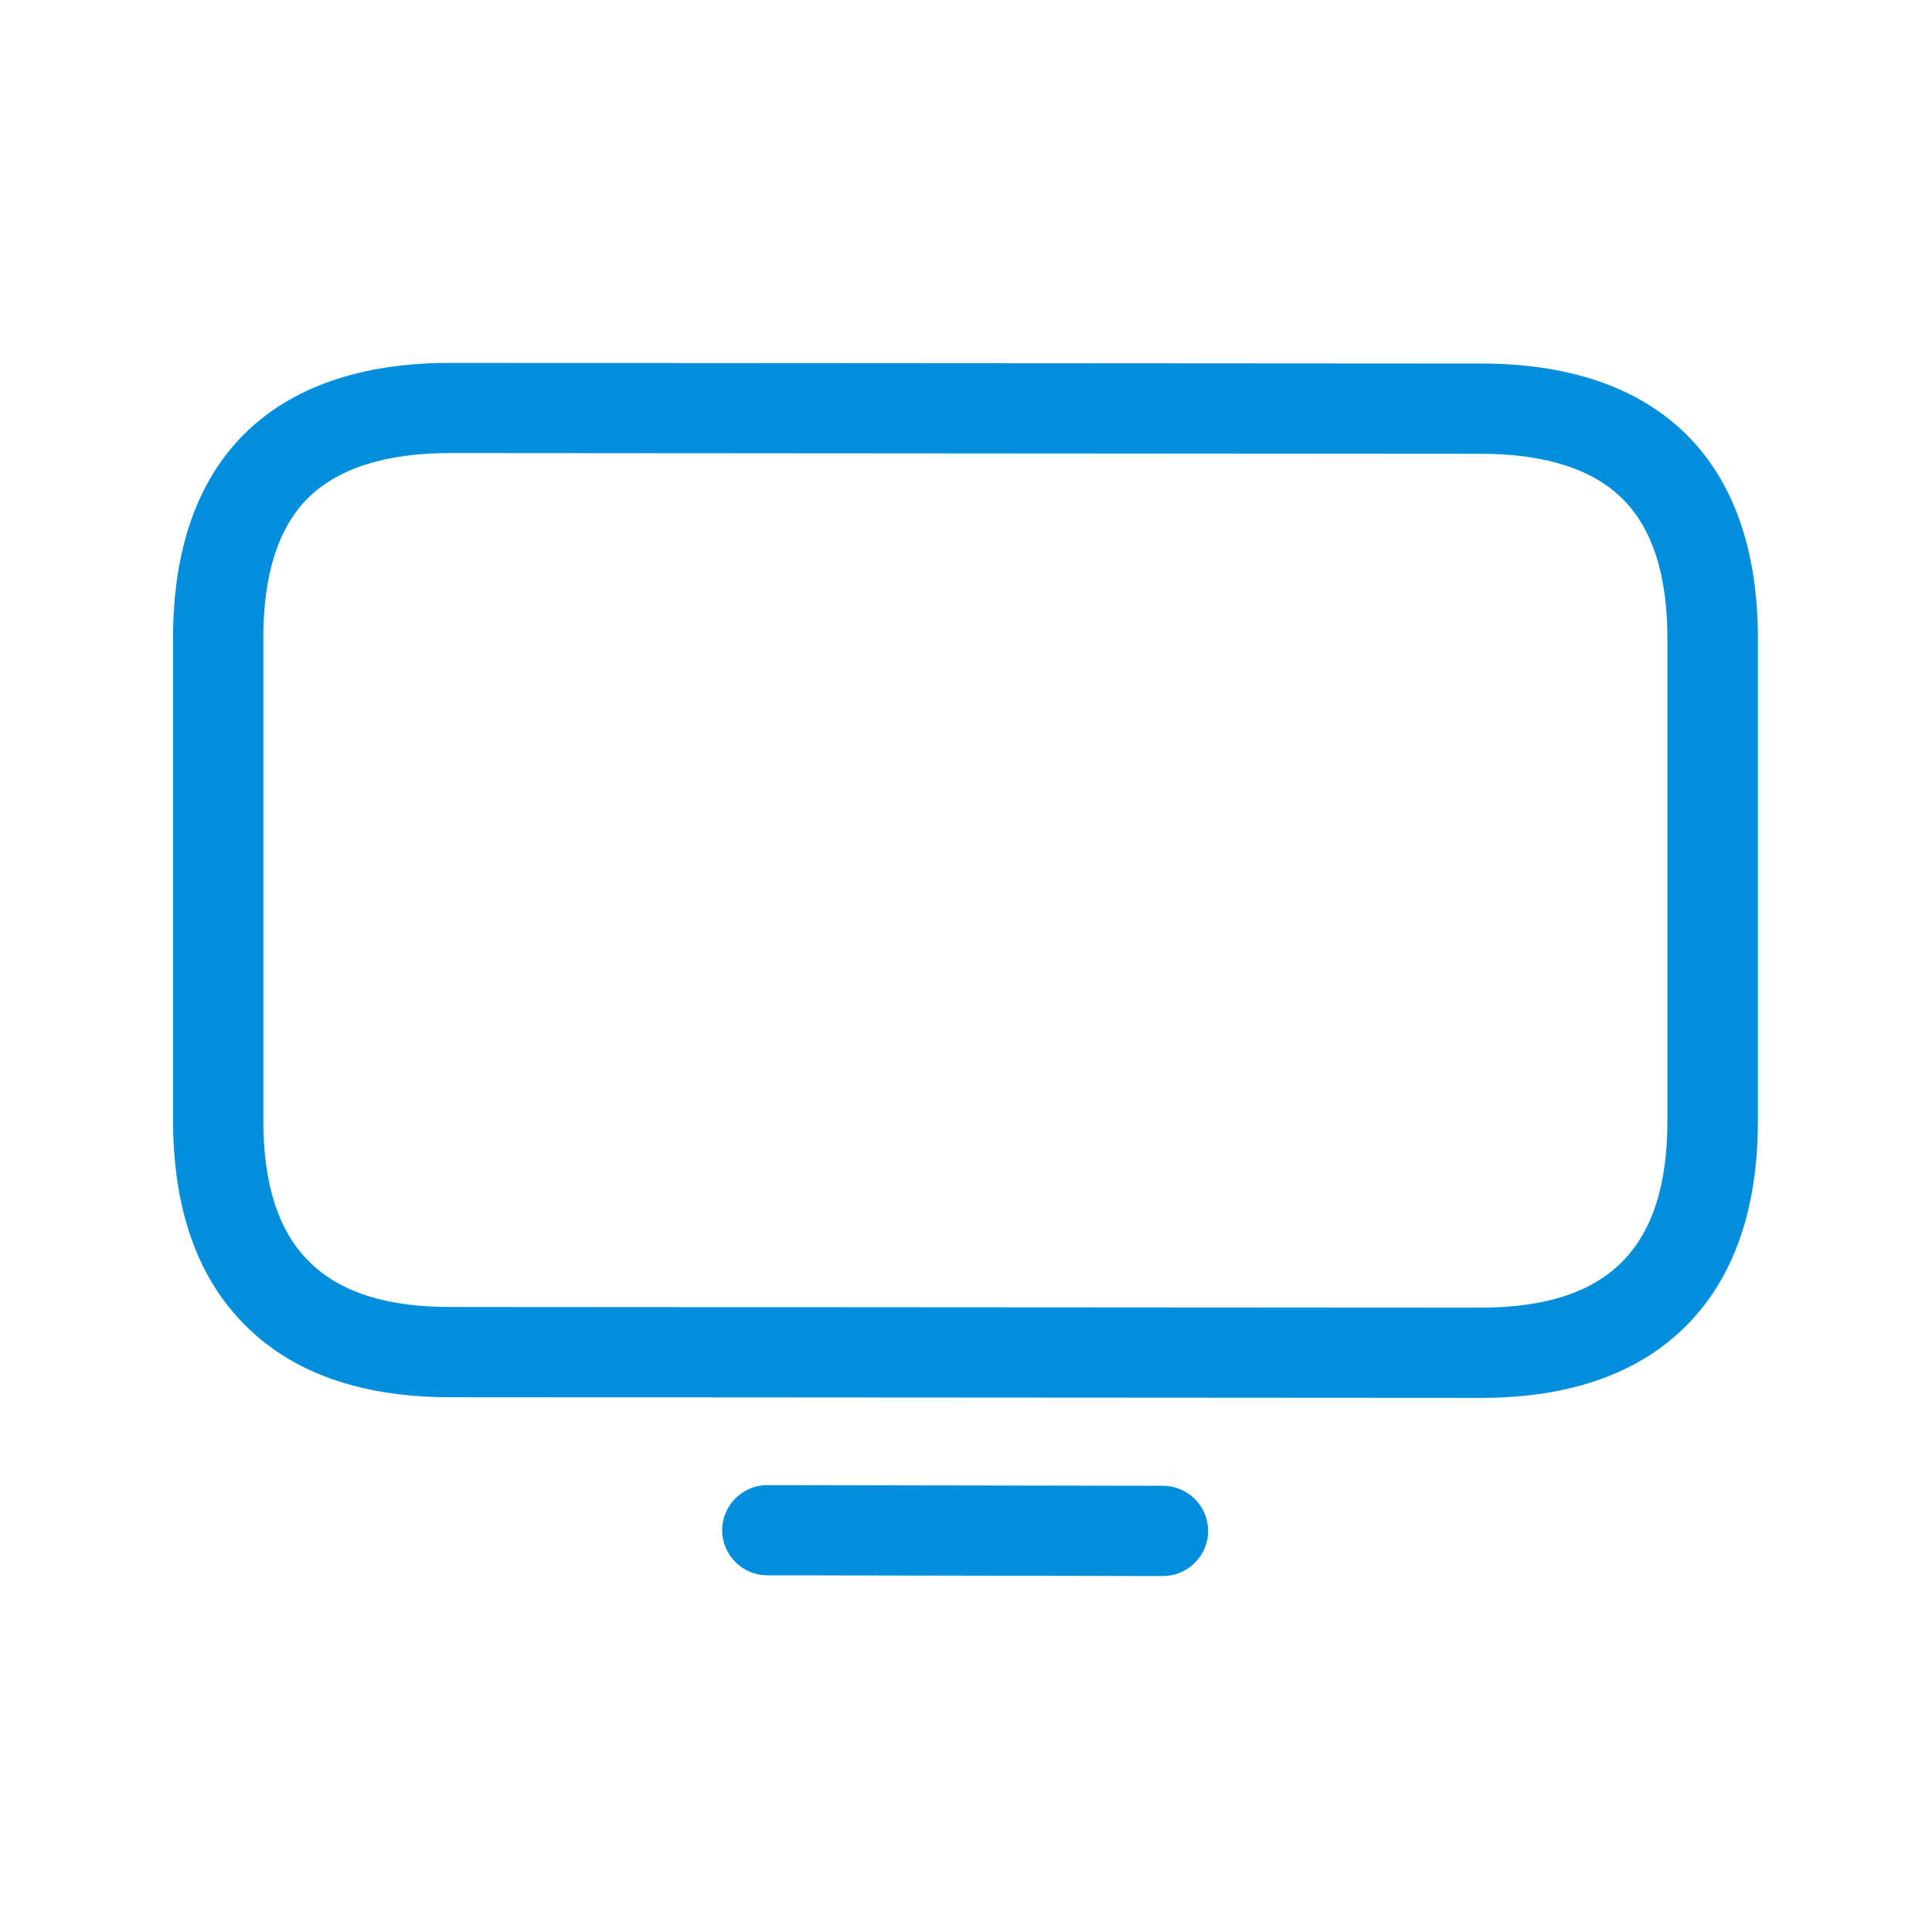 <svg width="24" height="24" viewBox="0 0 24 24" fill="none" xmlns="http://www.w3.org/2000/svg">
<path fill-rule="evenodd" clip-rule="evenodd" d="M18.397 17.365L5.593 17.357C4.473 17.357 3.604 17.046 3.013 16.429C2.439 15.838 2.15 14.992 2.15 13.917V7.92C2.15 5.718 3.372 4.508 5.59 4.508L18.397 4.516C20.615 4.516 21.837 5.729 21.837 7.928V13.925C21.837 15.001 21.548 15.847 20.977 16.438C20.383 17.054 19.515 17.365 18.397 17.365ZM5.59 5.628C4.783 5.628 4.184 5.822 3.811 6.202C3.453 6.569 3.271 7.146 3.271 7.92V13.917C3.271 15.499 4.008 16.236 5.59 16.236L18.394 16.244C19.977 16.244 20.713 15.508 20.713 13.925V7.928C20.713 7.155 20.531 6.578 20.17 6.211C19.797 5.83 19.201 5.637 18.391 5.637L5.59 5.628ZM9.531 19.569L14.447 19.578C14.755 19.578 15.008 19.326 15.008 19.018C15.008 18.709 14.755 18.457 14.447 18.457L9.531 18.449C9.223 18.449 8.971 18.701 8.971 19.009C8.971 19.317 9.223 19.569 9.531 19.569Z" fill="#008EDD"/>
</svg>
